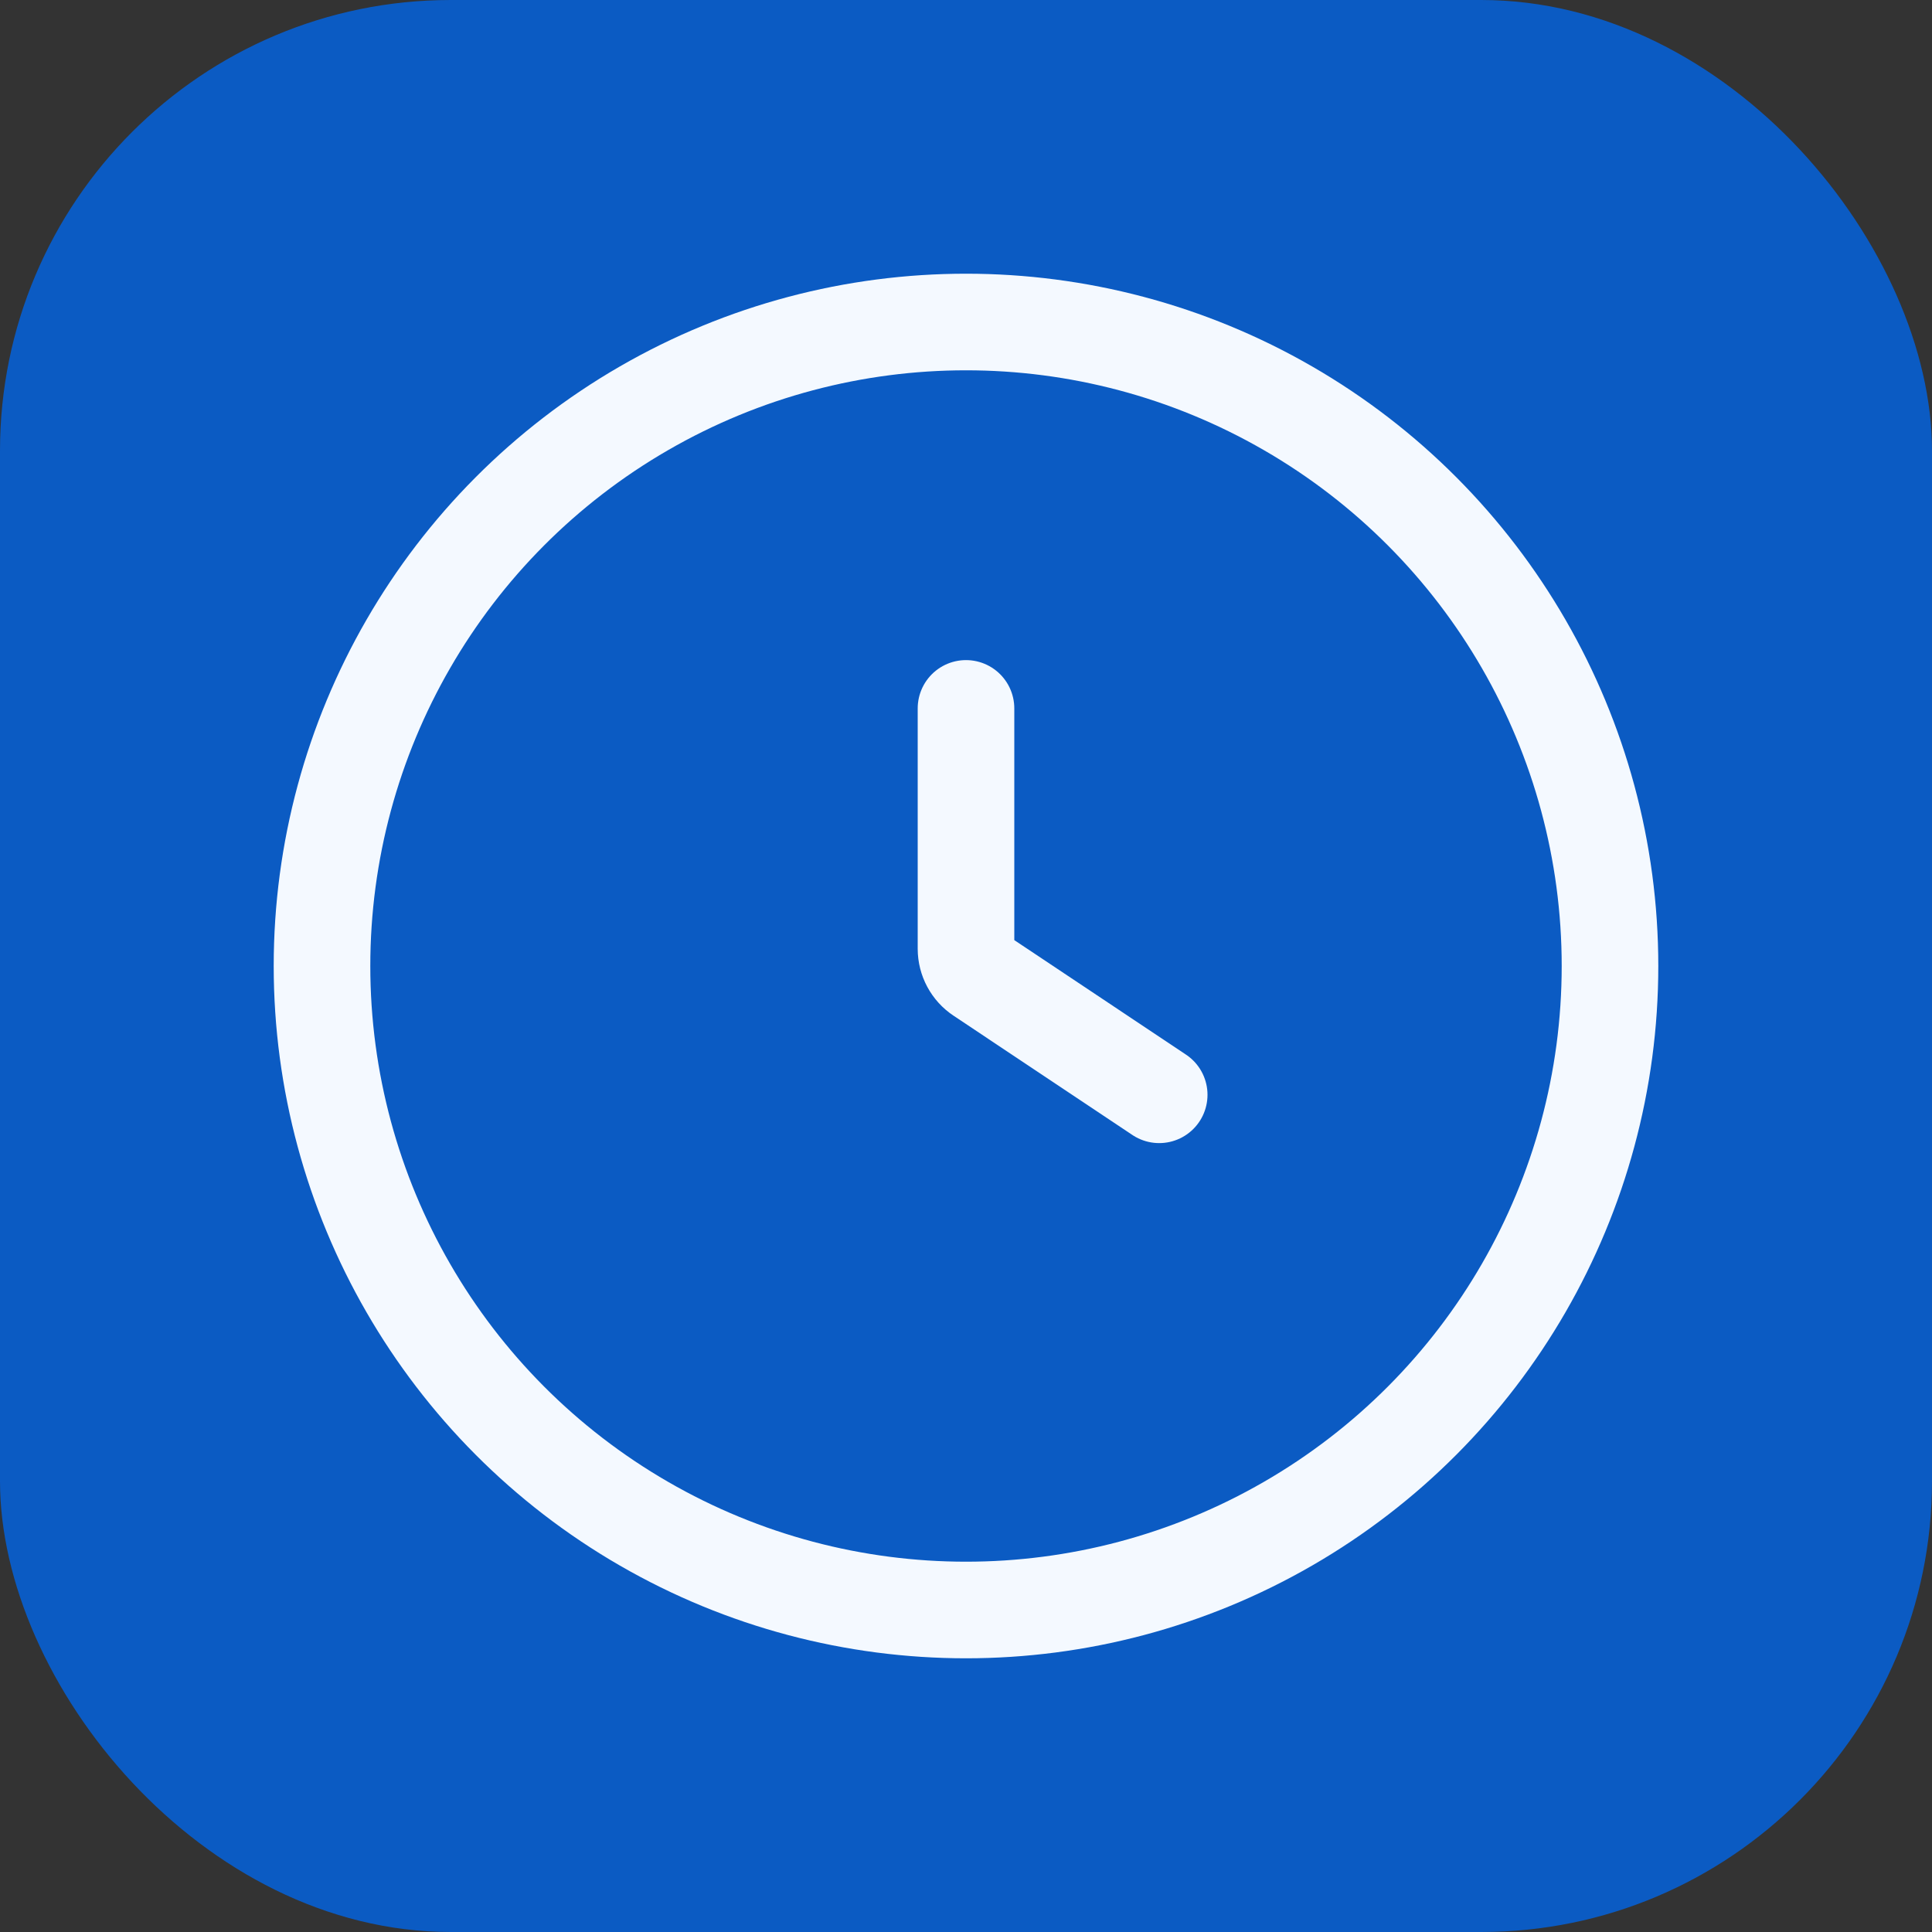 <?xml version="1.0" encoding="UTF-8"?> <svg xmlns="http://www.w3.org/2000/svg" width="30" height="30" viewBox="0 0 30 30" fill="none"><rect x="0" y="0" width="30" height="30" fill="#333333" stroke="none"/><rect width="30" height="30" rx="7" fill="#0B5BC3"></rect><circle cx="15" cy="15" r="10" stroke="#F4F9FF" stroke-width="1.5"></circle><path d="M15 11V14.732C15 14.9 15.084 15.056 15.223 15.148L18 17" stroke="#F4F9FF" stroke-width="1.5" stroke-linecap="round"></path></svg> 